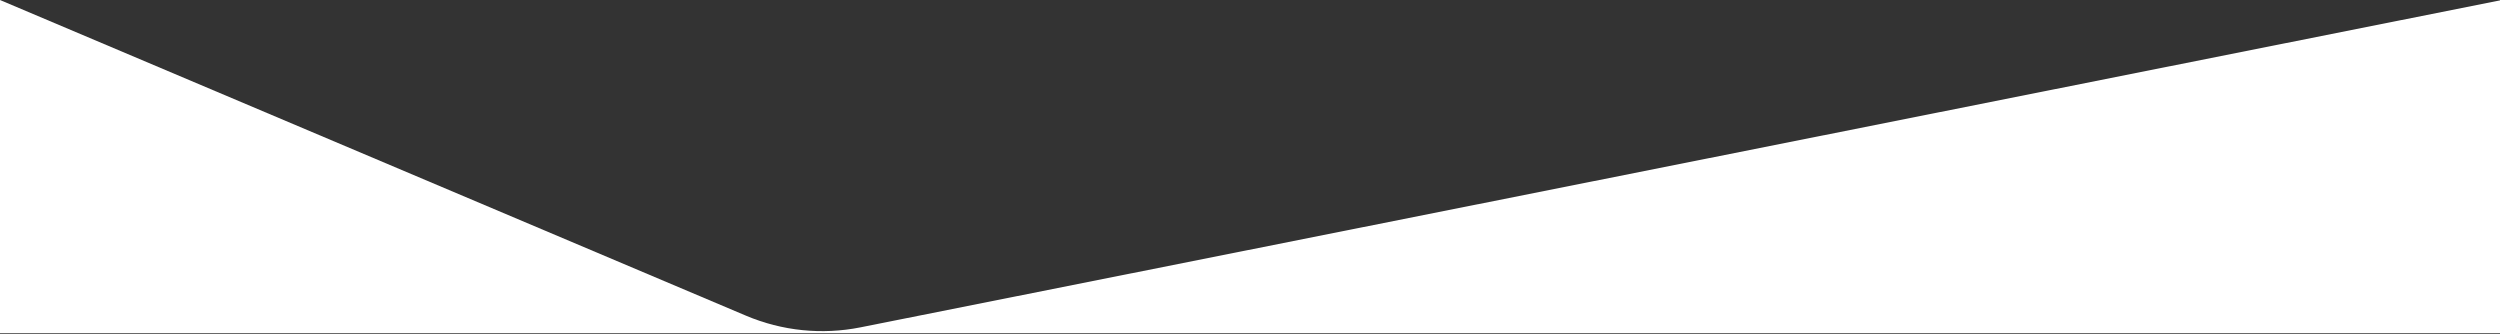 <?xml version="1.0" encoding="UTF-8"?><svg id="Layer_1" xmlns="http://www.w3.org/2000/svg" viewBox="0 0 1279 171"><rect x="0" y="0" width="1279" height="171" fill="#333333" stroke="none"/><defs><style>.cls-1{fill:#fff;}</style></defs><path class="cls-1" d="M440.18,167.48c-19.67,3.92-40.06,1.84-58.53-5.98L0,0v170.5h1279V.2L440.18,167.48Z"/></svg>